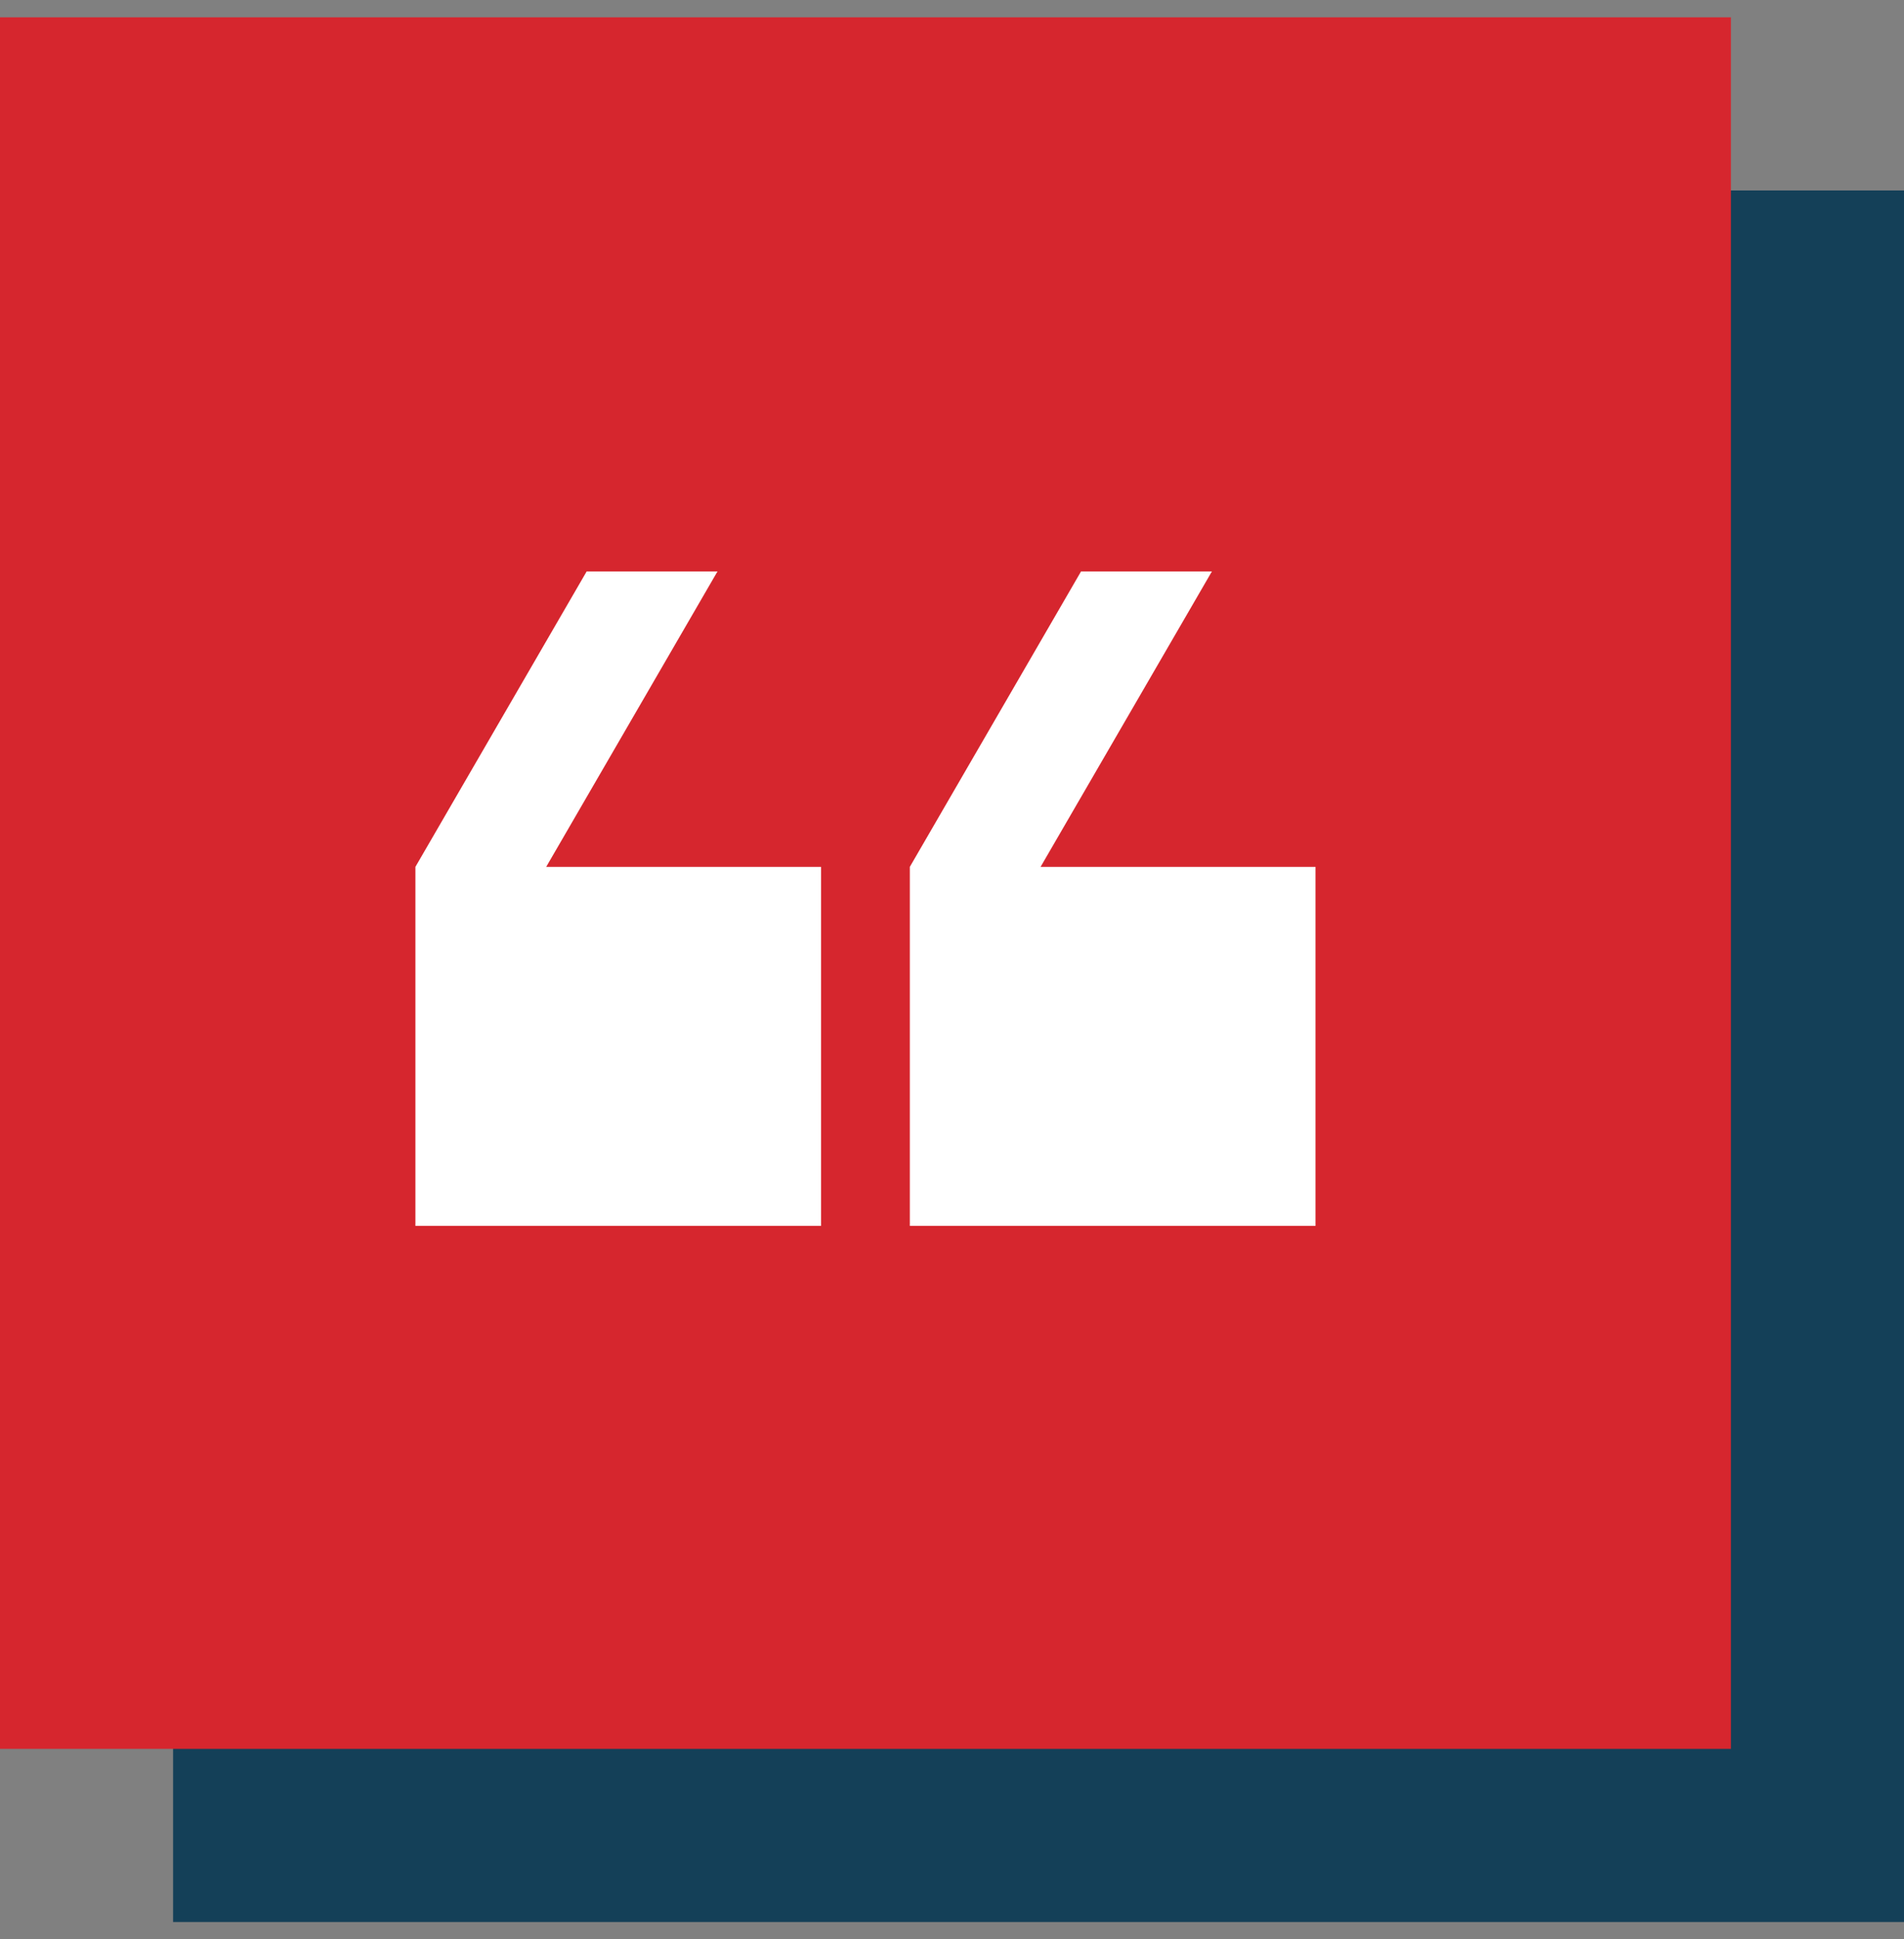 <svg width="55" height="56" viewBox="0 0 55 56" fill="none" xmlns="http://www.w3.org/2000/svg">
<rect x="0" y="0" width="55" height="56" fill="#808080" stroke="none"/>
<rect x="5" y="5.5" width="50" height="50" fill="#144058"/>
<rect y="0.5" width="50" height="50" fill="#D6262E"/>
<path d="M12 25.031H23.718V35.398H12V25.031ZM12 25.031L16.947 16.5H20.726L15.778 25.031H12Z" fill="white"/>
<path d="M26.282 25.031H38V35.398H26.282V25.031ZM26.282 25.031L31.228 16.5H35.008L30.059 25.031H26.282Z" fill="white"/>
</svg>
